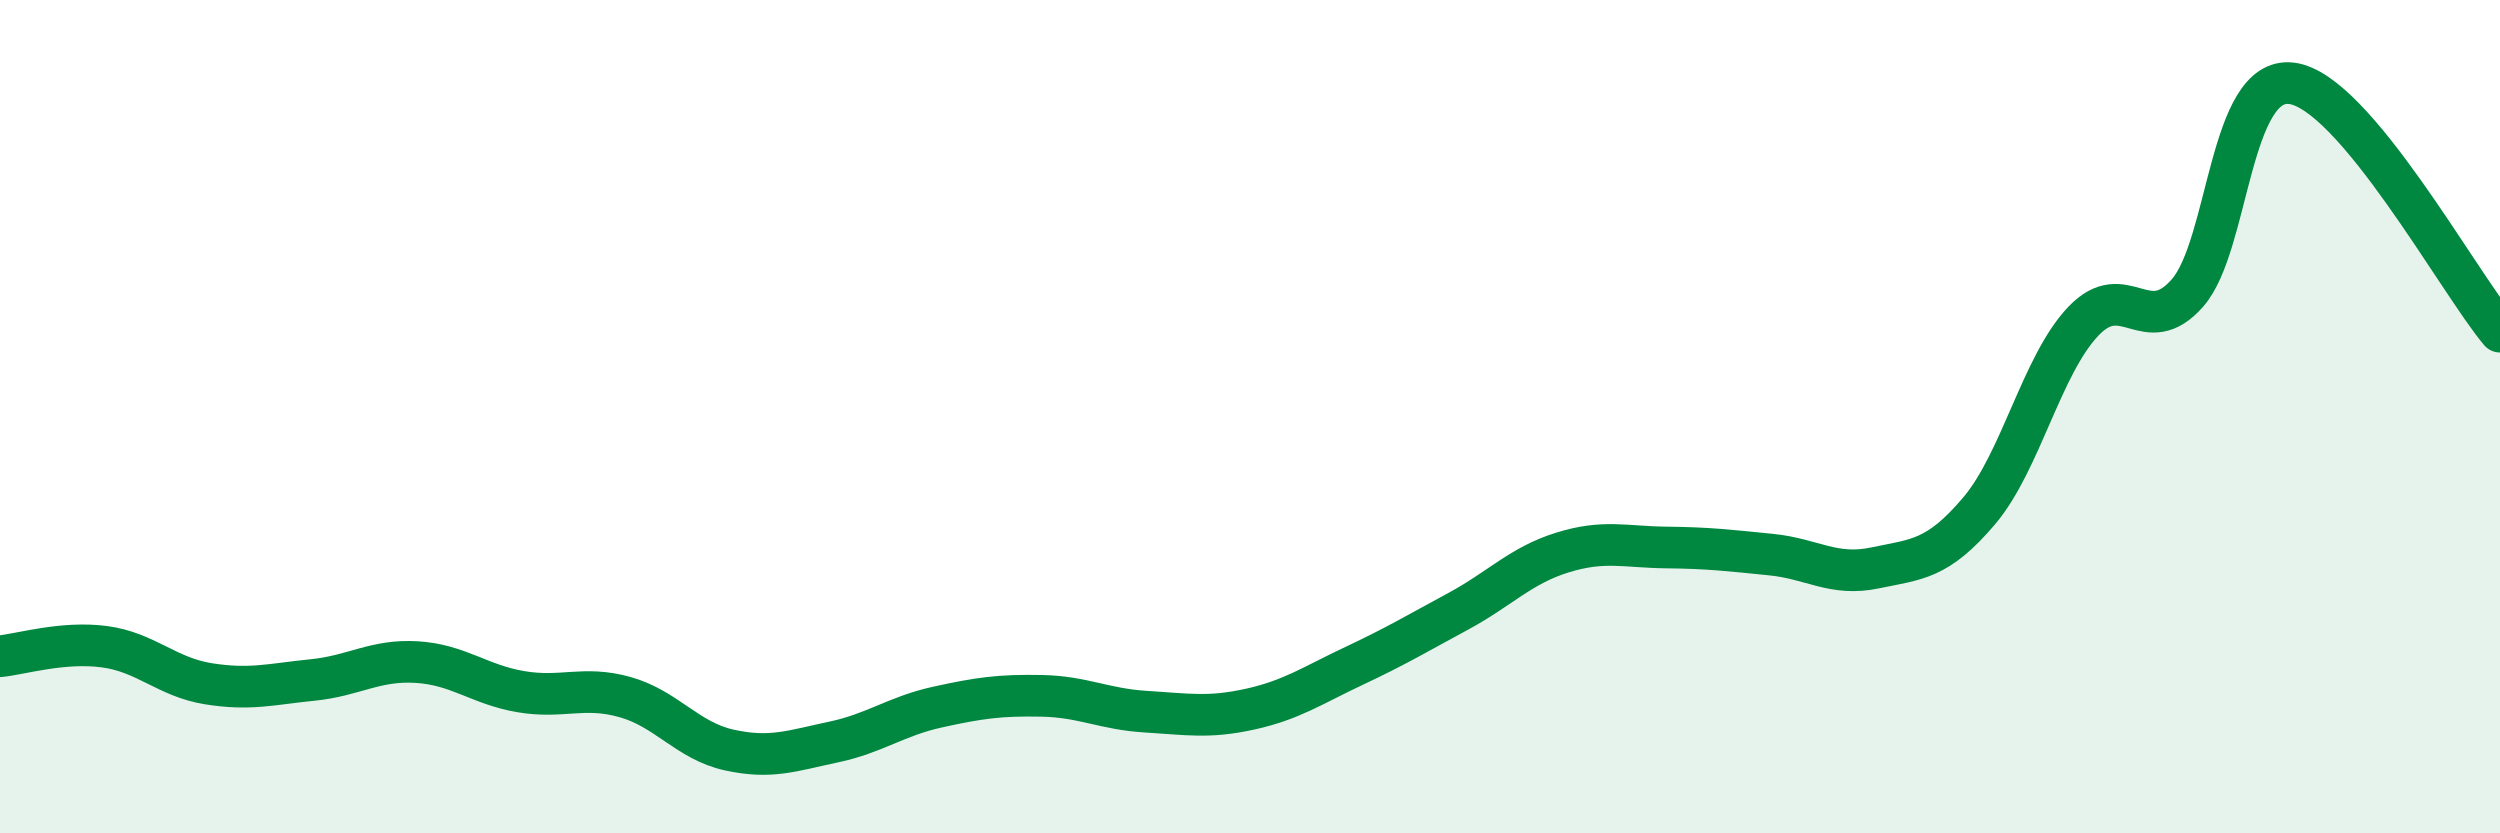 
    <svg width="60" height="20" viewBox="0 0 60 20" xmlns="http://www.w3.org/2000/svg">
      <path
        d="M 0,15.75 C 0.5,15.7 1.5,15.39 2.5,15.52 C 3.5,15.65 4,16.25 5,16.41 C 6,16.57 6.5,16.42 7.5,16.32 C 8.5,16.22 9,15.83 10,15.89 C 11,15.95 11.5,16.43 12.5,16.6 C 13.5,16.77 14,16.45 15,16.73 C 16,17.01 16.5,17.78 17.5,18 C 18.5,18.22 19,18.02 20,17.81 C 21,17.6 21.5,17.19 22.5,16.97 C 23.5,16.75 24,16.68 25,16.7 C 26,16.72 26.5,17.02 27.5,17.08 C 28.5,17.14 29,17.24 30,17.02 C 31,16.8 31.5,16.45 32.5,15.98 C 33.5,15.51 34,15.21 35,14.67 C 36,14.13 36.5,13.57 37.5,13.26 C 38.5,12.95 39,13.13 40,13.14 C 41,13.15 41.5,13.21 42.5,13.31 C 43.5,13.41 44,13.84 45,13.63 C 46,13.42 46.5,13.44 47.5,12.26 C 48.5,11.08 49,8.76 50,7.71 C 51,6.66 51.5,8.17 52.5,7.03 C 53.5,5.89 53.5,1.81 55,2 C 56.5,2.19 59,6.77 60,7.96L60 20L0 20Z"
        fill="#008740"
        opacity="0.1"
        stroke-linecap="round"
        stroke-linejoin="round"
      />
      <path
        d="M 0,15.75 C 0.5,15.7 1.5,15.39 2.5,15.52 C 3.5,15.65 4,16.25 5,16.41 C 6,16.57 6.5,16.42 7.5,16.32 C 8.5,16.22 9,15.83 10,15.89 C 11,15.95 11.5,16.43 12.5,16.6 C 13.5,16.77 14,16.45 15,16.73 C 16,17.01 16.5,17.78 17.5,18 C 18.5,18.22 19,18.02 20,17.81 C 21,17.6 21.5,17.19 22.5,16.97 C 23.5,16.75 24,16.68 25,16.7 C 26,16.72 26.5,17.02 27.5,17.08 C 28.5,17.14 29,17.24 30,17.02 C 31,16.8 31.5,16.45 32.5,15.98 C 33.5,15.51 34,15.21 35,14.67 C 36,14.13 36.5,13.57 37.5,13.26 C 38.5,12.95 39,13.13 40,13.14 C 41,13.15 41.5,13.21 42.5,13.31 C 43.5,13.41 44,13.84 45,13.63 C 46,13.42 46.5,13.44 47.5,12.26 C 48.5,11.08 49,8.76 50,7.71 C 51,6.66 51.5,8.17 52.5,7.03 C 53.5,5.89 53.5,1.81 55,2 C 56.5,2.19 59,6.77 60,7.96"
        stroke="#008740"
        stroke-width="1"
        fill="none"
        stroke-linecap="round"
        stroke-linejoin="round"
      />
    </svg>
  
